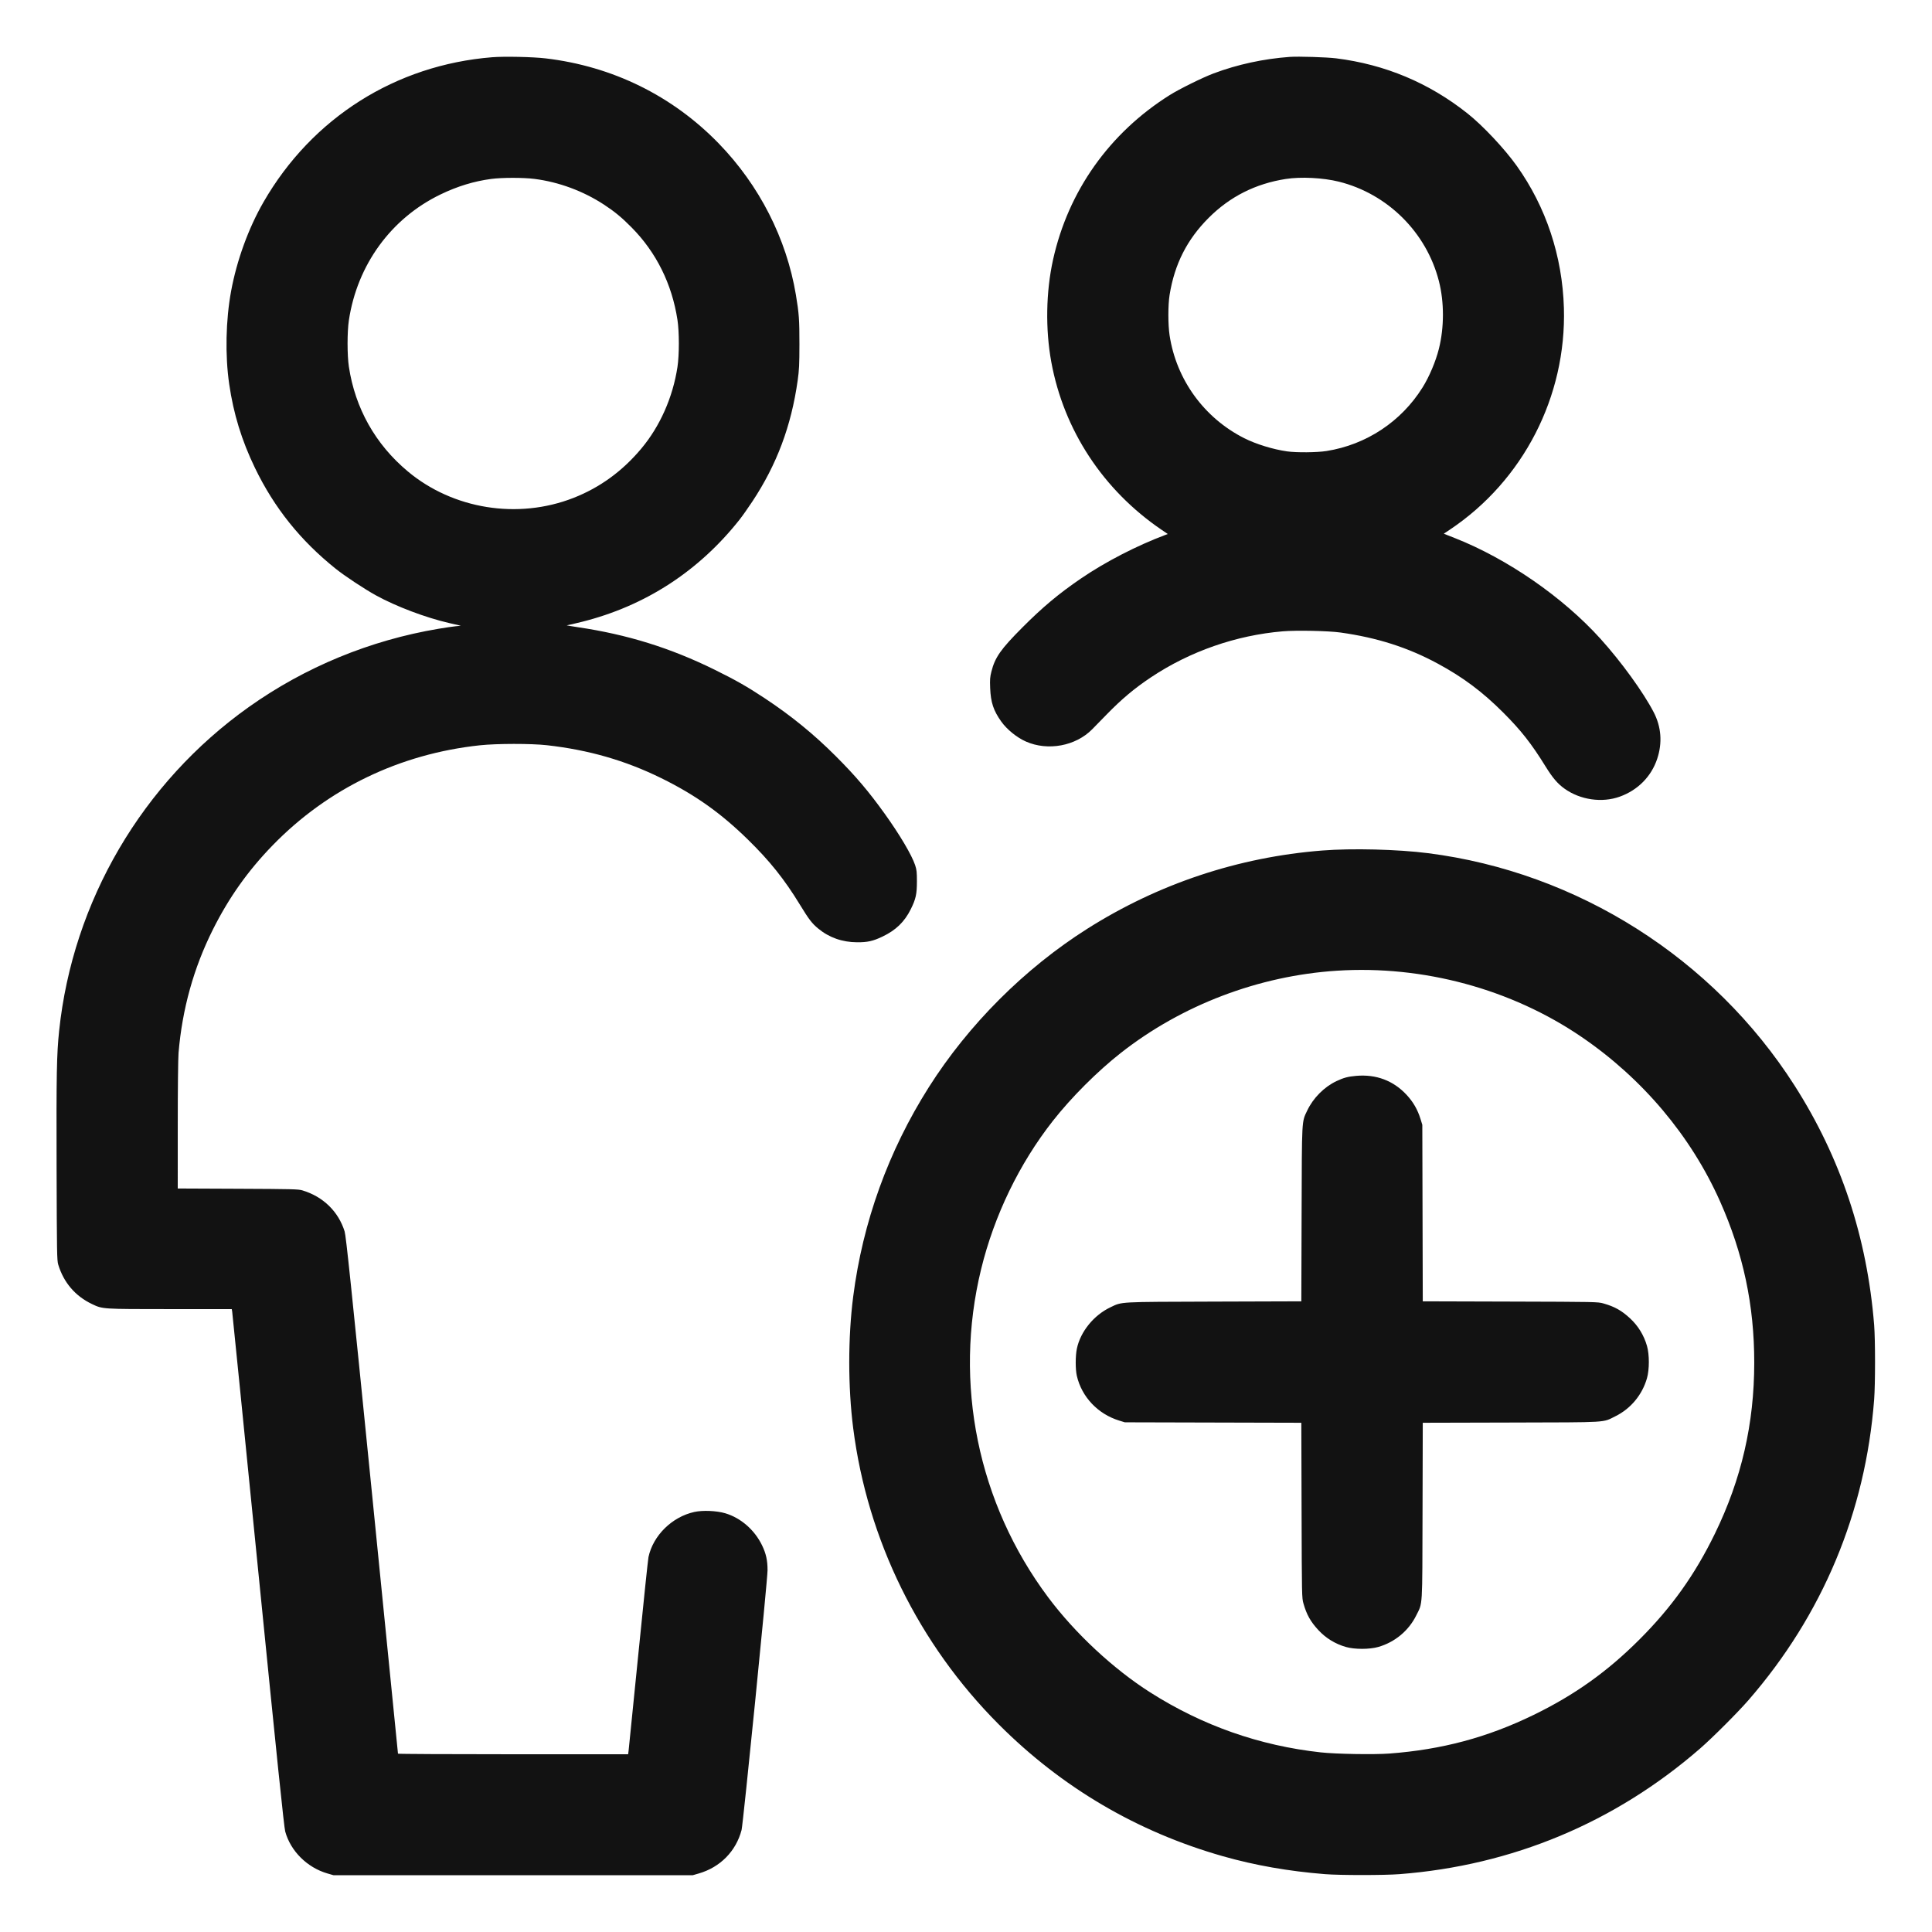 <svg xmlns="http://www.w3.org/2000/svg" width="24" height="24" viewBox="0 0 2500 2500" version="1.1">
	<path d="M 637 74.049 C 511.925 84.036, 403.661 152.590, 340.969 261.500 C 321.559 295.221, 306.459 336.683, 299.089 376.500 C 292.107 414.226, 291.160 459.670, 296.578 497 C 302.168 535.511, 312.788 570.067, 329.923 605.500 C 354.933 657.219, 388.791 699.482, 434.500 736.037 C 446.339 745.505, 471.502 762.141, 486.442 770.378 C 512.548 784.770, 550.828 799.234, 581.415 806.263 L 596.329 809.690 589.490 810.391 C 585.729 810.776, 575.867 812.227, 567.575 813.615 C 478.992 828.441, 394.848 863.124, 322.079 914.806 C 184.010 1012.864, 94.085 1166.364, 76.511 1333.980 C 73.348 1364.155, 72.869 1389.863, 73.224 1510.500 C 73.552 1621.800, 73.706 1630.924, 75.347 1636.353 C 82.376 1659.605, 97.416 1677.173, 119.117 1687.479 C 132.915 1694.031, 131.866 1693.963, 220.205 1693.983 L 299.909 1694 300.448 1697.250 C 300.744 1699.037, 315.847 1849.450, 334.011 2031.500 C 358.782 2279.784, 367.543 2364.360, 369.068 2369.943 C 375.987 2395.284, 397.471 2416.638, 423.691 2424.237 L 431.500 2426.500 664 2426.500 L 896.500 2426.500 904.299 2424.240 C 931.954 2416.224, 952.425 2395.417, 959.582 2368.046 C 961.627 2360.224, 993.163 2044.949, 993.195 2032 C 993.227 2019.148, 991.266 2010.260, 986.022 1999.500 C 976.308 1979.567, 958.586 1964.152, 938.513 1958.177 C 927.296 1954.839, 909.259 1954.078, 898.383 1956.484 C 869.545 1962.865, 845.114 1986.925, 839.128 2014.840 C 838.507 2017.735, 832.606 2074.193, 826.014 2140.302 C 819.423 2206.411, 813.756 2262.637, 813.421 2265.250 L 812.812 2270 663.906 2270 C 582.008 2270, 514.995 2269.662, 514.989 2269.250 C 514.983 2268.838, 499.934 2118.200, 481.547 1934.500 C 454.053 1659.813, 447.730 1599.257, 445.944 1593.500 C 437.943 1567.712, 418.099 1548.395, 391.353 1540.357 C 386.031 1538.758, 378.452 1538.568, 307.750 1538.259 L 230 1537.919 230.010 1456.210 C 230.016 1409.836, 230.458 1369.310, 231.031 1362.500 C 235.825 1305.589, 250.551 1252.666, 275.425 1202.951 C 296.146 1161.537, 320.873 1126.677, 352.862 1093.779 C 424.220 1020.396, 517.248 975.510, 621 964.403 C 642.845 962.064, 687.349 962.023, 707.800 964.323 C 761.786 970.395, 809.241 984.070, 855.754 1006.960 C 899.541 1028.509, 932.662 1051.996, 967.861 1086.460 C 996.144 1114.152, 1015.033 1137.800, 1035.012 1170.530 C 1046.781 1189.809, 1050.605 1194.802, 1058.792 1201.575 C 1072.811 1213.175, 1089.820 1219.179, 1109 1219.299 C 1122.567 1219.385, 1129.620 1217.808, 1141.936 1211.936 C 1159.250 1203.681, 1170.478 1192.813, 1178.547 1176.500 C 1185.105 1163.239, 1186.470 1157.050, 1186.486 1140.500 C 1186.498 1128.500, 1186.168 1125.500, 1184.176 1119.500 C 1179.811 1106.354, 1164.238 1080.041, 1144.740 1052.866 C 1123.974 1023.924, 1107.006 1003.962, 1081.520 978.489 C 1052.874 949.857, 1023.928 926.264, 989.500 903.484 C 966.753 888.433, 951.965 880.017, 924.500 866.493 C 867.279 838.316, 811.452 820.994, 747.465 811.560 C 738.684 810.265, 732.431 809.160, 733.568 809.103 C 734.705 809.046, 743.552 807.012, 753.228 804.582 C 834.946 784.061, 904.081 739.229, 956.912 672.500 C 960.395 668.100, 967.864 657.525, 973.508 649 C 1005.180 601.164, 1023.880 551.254, 1032.167 492.444 C 1034.093 478.775, 1034.419 472.077, 1034.457 445.500 C 1034.501 413.897, 1033.902 405.506, 1029.888 381.500 C 1017.710 308.667, 982.561 239.725, 930.027 185.631 C 870.004 123.824, 792.515 85.745, 706 75.538 C 689.537 73.596, 652.648 72.800, 637 74.049 M 1669 73.618 C 1635.028 76.074, 1601.168 83.419, 1570.313 95.027 C 1555.993 100.414, 1525.986 115.240, 1513.500 123.096 C 1435.531 172.155, 1382.311 247.270, 1362.654 336 C 1353.443 377.575, 1352.614 426.137, 1360.391 468.500 C 1376.575 556.654, 1427.421 634.037, 1502.958 685.471 L 1511.096 691.013 1508.298 692.063 C 1470.709 706.164, 1430.385 726.986, 1398.500 748.761 C 1370.043 768.194, 1349.042 785.759, 1322.992 811.914 C 1294.884 840.134, 1287.536 850.592, 1282.883 868.992 C 1281.059 876.203, 1280.829 879.288, 1281.282 890.457 C 1282.030 908.888, 1285.506 919.417, 1295.494 933.500 C 1302.843 943.860, 1315.702 954.325, 1327.494 959.540 C 1355.836 972.074, 1391.820 965.436, 1413.251 943.720 C 1416.138 940.795, 1424.575 932.168, 1432 924.548 C 1451.622 904.411, 1468.078 890.617, 1489.500 876.346 C 1539.810 842.830, 1599.458 822.028, 1659.867 816.929 C 1677.614 815.431, 1718.894 816.280, 1734.500 818.463 C 1782.088 825.121, 1821.813 837.819, 1860.500 858.739 C 1893.227 876.435, 1918.192 895.098, 1945.058 921.950 C 1968.156 945.036, 1981.592 962.129, 1999.881 991.693 C 2009.132 1006.647, 2015.532 1014.138, 2024.559 1020.580 C 2044.917 1035.107, 2072.996 1039.145, 2096 1030.855 C 2119.365 1022.434, 2136.740 1004.884, 2144.384 981.982 C 2151.292 961.288, 2149.727 940.550, 2139.819 921.503 C 2126.320 895.550, 2097.876 856.314, 2070.947 826.500 C 2022.445 772.803, 1950.726 723.186, 1882.881 696.393 L 1868.262 690.620 1876.319 685.227 C 1971.107 621.782, 2027.046 512.938, 2023.678 398.500 C 2021.701 331.355, 2000.587 267.774, 1962.574 214.500 C 1946.702 192.255, 1918.841 162.606, 1899 146.845 C 1849.173 107.264, 1792.391 83.432, 1729 75.493 C 1716.830 73.969, 1680.047 72.820, 1669 73.618 M 635.500 231.552 C 613.106 234.567, 591.884 241.061, 570.131 251.557 C 506.074 282.462, 462.269 342.595, 451.434 414.500 C 449.192 429.379, 449.195 459.646, 451.439 474.500 C 459.569 528.316, 485.703 574.816, 527.500 609.837 C 586.116 658.951, 670.093 672.449, 742 644.315 C 776.167 630.948, 805.330 609.758, 829.828 580.500 C 854.078 551.538, 870.621 514.213, 876.629 474.904 C 879.025 459.227, 879.033 429.566, 876.646 414 C 869.506 367.443, 849.286 326.680, 817.251 294.262 C 804.595 281.454, 795.208 273.704, 781.500 264.747 C 754.580 247.155, 723.247 235.560, 691.699 231.514 C 677.308 229.668, 649.355 229.687, 635.500 231.552 M 1663.776 231.589 C 1624.587 237.709, 1591.496 254.407, 1563.962 281.956 C 1536.054 309.880, 1519.912 341.701, 1513.463 381.506 C 1511.337 394.626, 1511.334 420.078, 1513.456 434 C 1522.189 491.278, 1558.151 540.811, 1610.031 567.018 C 1625.276 574.719, 1647.371 581.519, 1665.500 584.089 C 1677.730 585.824, 1704.124 585.579, 1716.500 583.618 C 1768.005 575.453, 1813.148 545.584, 1840.766 501.395 C 1849.463 487.481, 1857.776 467.836, 1861.880 451.500 C 1868.885 423.618, 1868.906 391.050, 1861.938 363.757 C 1845.849 300.742, 1795.590 250.789, 1732.462 235.067 C 1712.119 230.001, 1683.294 228.542, 1663.776 231.589 M 1711 1100.562 C 1602.457 1109.105, 1498.956 1143.569, 1407 1201.790 C 1325.846 1253.171, 1253.171 1325.846, 1201.790 1407 C 1149.527 1489.546, 1116.351 1581.460, 1104.010 1677.900 C 1097.233 1730.856, 1097.236 1794.773, 1104.019 1848 C 1122.436 1992.522, 1188.810 2127.574, 1292.445 2231.397 C 1373.984 2313.083, 1471.459 2370.406, 1582.500 2401.971 C 1623.913 2413.743, 1667.330 2421.362, 1714.500 2425.135 C 1733.839 2426.682, 1791.023 2426.688, 1811 2425.145 C 1957.024 2413.868, 2089.722 2358.385, 2200 2262.499 C 2216.057 2248.537, 2248.537 2216.057, 2262.499 2200 C 2358.366 2089.744, 2413.959 1956.775, 2425.136 1811 C 2426.677 1790.913, 2426.677 1733.734, 2425.136 1714.500 C 2416.038 1600.878, 2381.870 1498.138, 2322.041 1404.500 C 2216.943 1240.012, 2041.251 1128.646, 1848 1104.019 C 1808.678 1099.008, 1749.661 1097.519, 1711 1100.562 M 1730 1256.090 C 1628.948 1262.579, 1529.438 1300.412, 1450.500 1362.352 C 1420.042 1386.252, 1386.252 1420.042, 1362.352 1450.500 C 1318.931 1505.837, 1286.507 1572.852, 1269.583 1642.239 C 1233.579 1789.849, 1265.336 1945.263, 1356.378 2067 C 1391.182 2113.539, 1440.703 2159.650, 1488.500 2190.024 C 1555.991 2232.914, 1629.804 2258.871, 1709 2267.565 C 1728.784 2269.737, 1777.894 2270.579, 1797.780 2269.087 C 1865.906 2263.977, 1924.549 2248.276, 1984.500 2219.097 C 2037.506 2193.298, 2079.805 2163.154, 2121.480 2121.480 C 2163.154 2079.805, 2193.298 2037.506, 2219.097 1984.500 C 2253.487 1913.843, 2269.946 1842.335, 2269.987 1763.395 C 2270.027 1688.921, 2255.836 1622.070, 2225.595 1554.262 C 2187.921 1469.788, 2125.311 1395.504, 2046.500 1341.774 C 1955.533 1279.756, 1841.636 1248.921, 1730 1256.090 M 1755 1392.149 C 1744.369 1393.069, 1738.722 1394.563, 1729.536 1398.885 C 1713.567 1406.399, 1699.266 1420.762, 1691.556 1437.029 C 1684.300 1452.339, 1684.657 1445.768, 1684.265 1571.206 L 1683.912 1683.912 1571.206 1684.265 C 1445.768 1684.657, 1452.339 1684.300, 1437.029 1691.556 C 1415.396 1701.809, 1398.124 1723.048, 1393.472 1745.117 C 1391.493 1754.510, 1391.478 1771.936, 1393.442 1780.407 C 1399.762 1807.656, 1420.667 1829.737, 1448.161 1838.204 L 1455.500 1840.464 1569.703 1840.760 L 1683.905 1841.057 1684.235 1954.278 C 1684.560 2066.267, 1684.587 2067.582, 1686.693 2075 C 1690.753 2089.303, 1695.860 2098.414, 1705.889 2109.247 C 1715.638 2119.777, 1727.801 2127.236, 1741.691 2131.205 C 1752.883 2134.402, 1772.174 2134.385, 1783.443 2131.168 C 1804.835 2125.061, 1822.775 2110.198, 1832.531 2090.500 C 1841.073 2073.253, 1840.429 2083.821, 1840.762 1955.278 L 1841.057 1841.057 1955.278 1840.762 C 2083.821 1840.429, 2073.253 1841.073, 2090.500 1832.531 C 2110.198 1822.775, 2125.061 1804.835, 2131.168 1783.443 C 2134.385 1772.174, 2134.402 1752.883, 2131.205 1741.691 C 2127.236 1727.801, 2119.777 1715.638, 2109.247 1705.889 C 2098.414 1695.860, 2089.303 1690.753, 2075 1686.693 C 2067.582 1684.587, 2066.267 1684.560, 1954.278 1684.235 L 1841.057 1683.905 1840.760 1569.703 L 1840.464 1455.500 1838.204 1448.161 C 1834.409 1435.837, 1828.698 1425.920, 1820.042 1416.622 C 1802.986 1398.301, 1780.719 1389.923, 1755 1392.149" stroke="none" fill="#121212" fill-rule="evenodd"></path>
</svg>